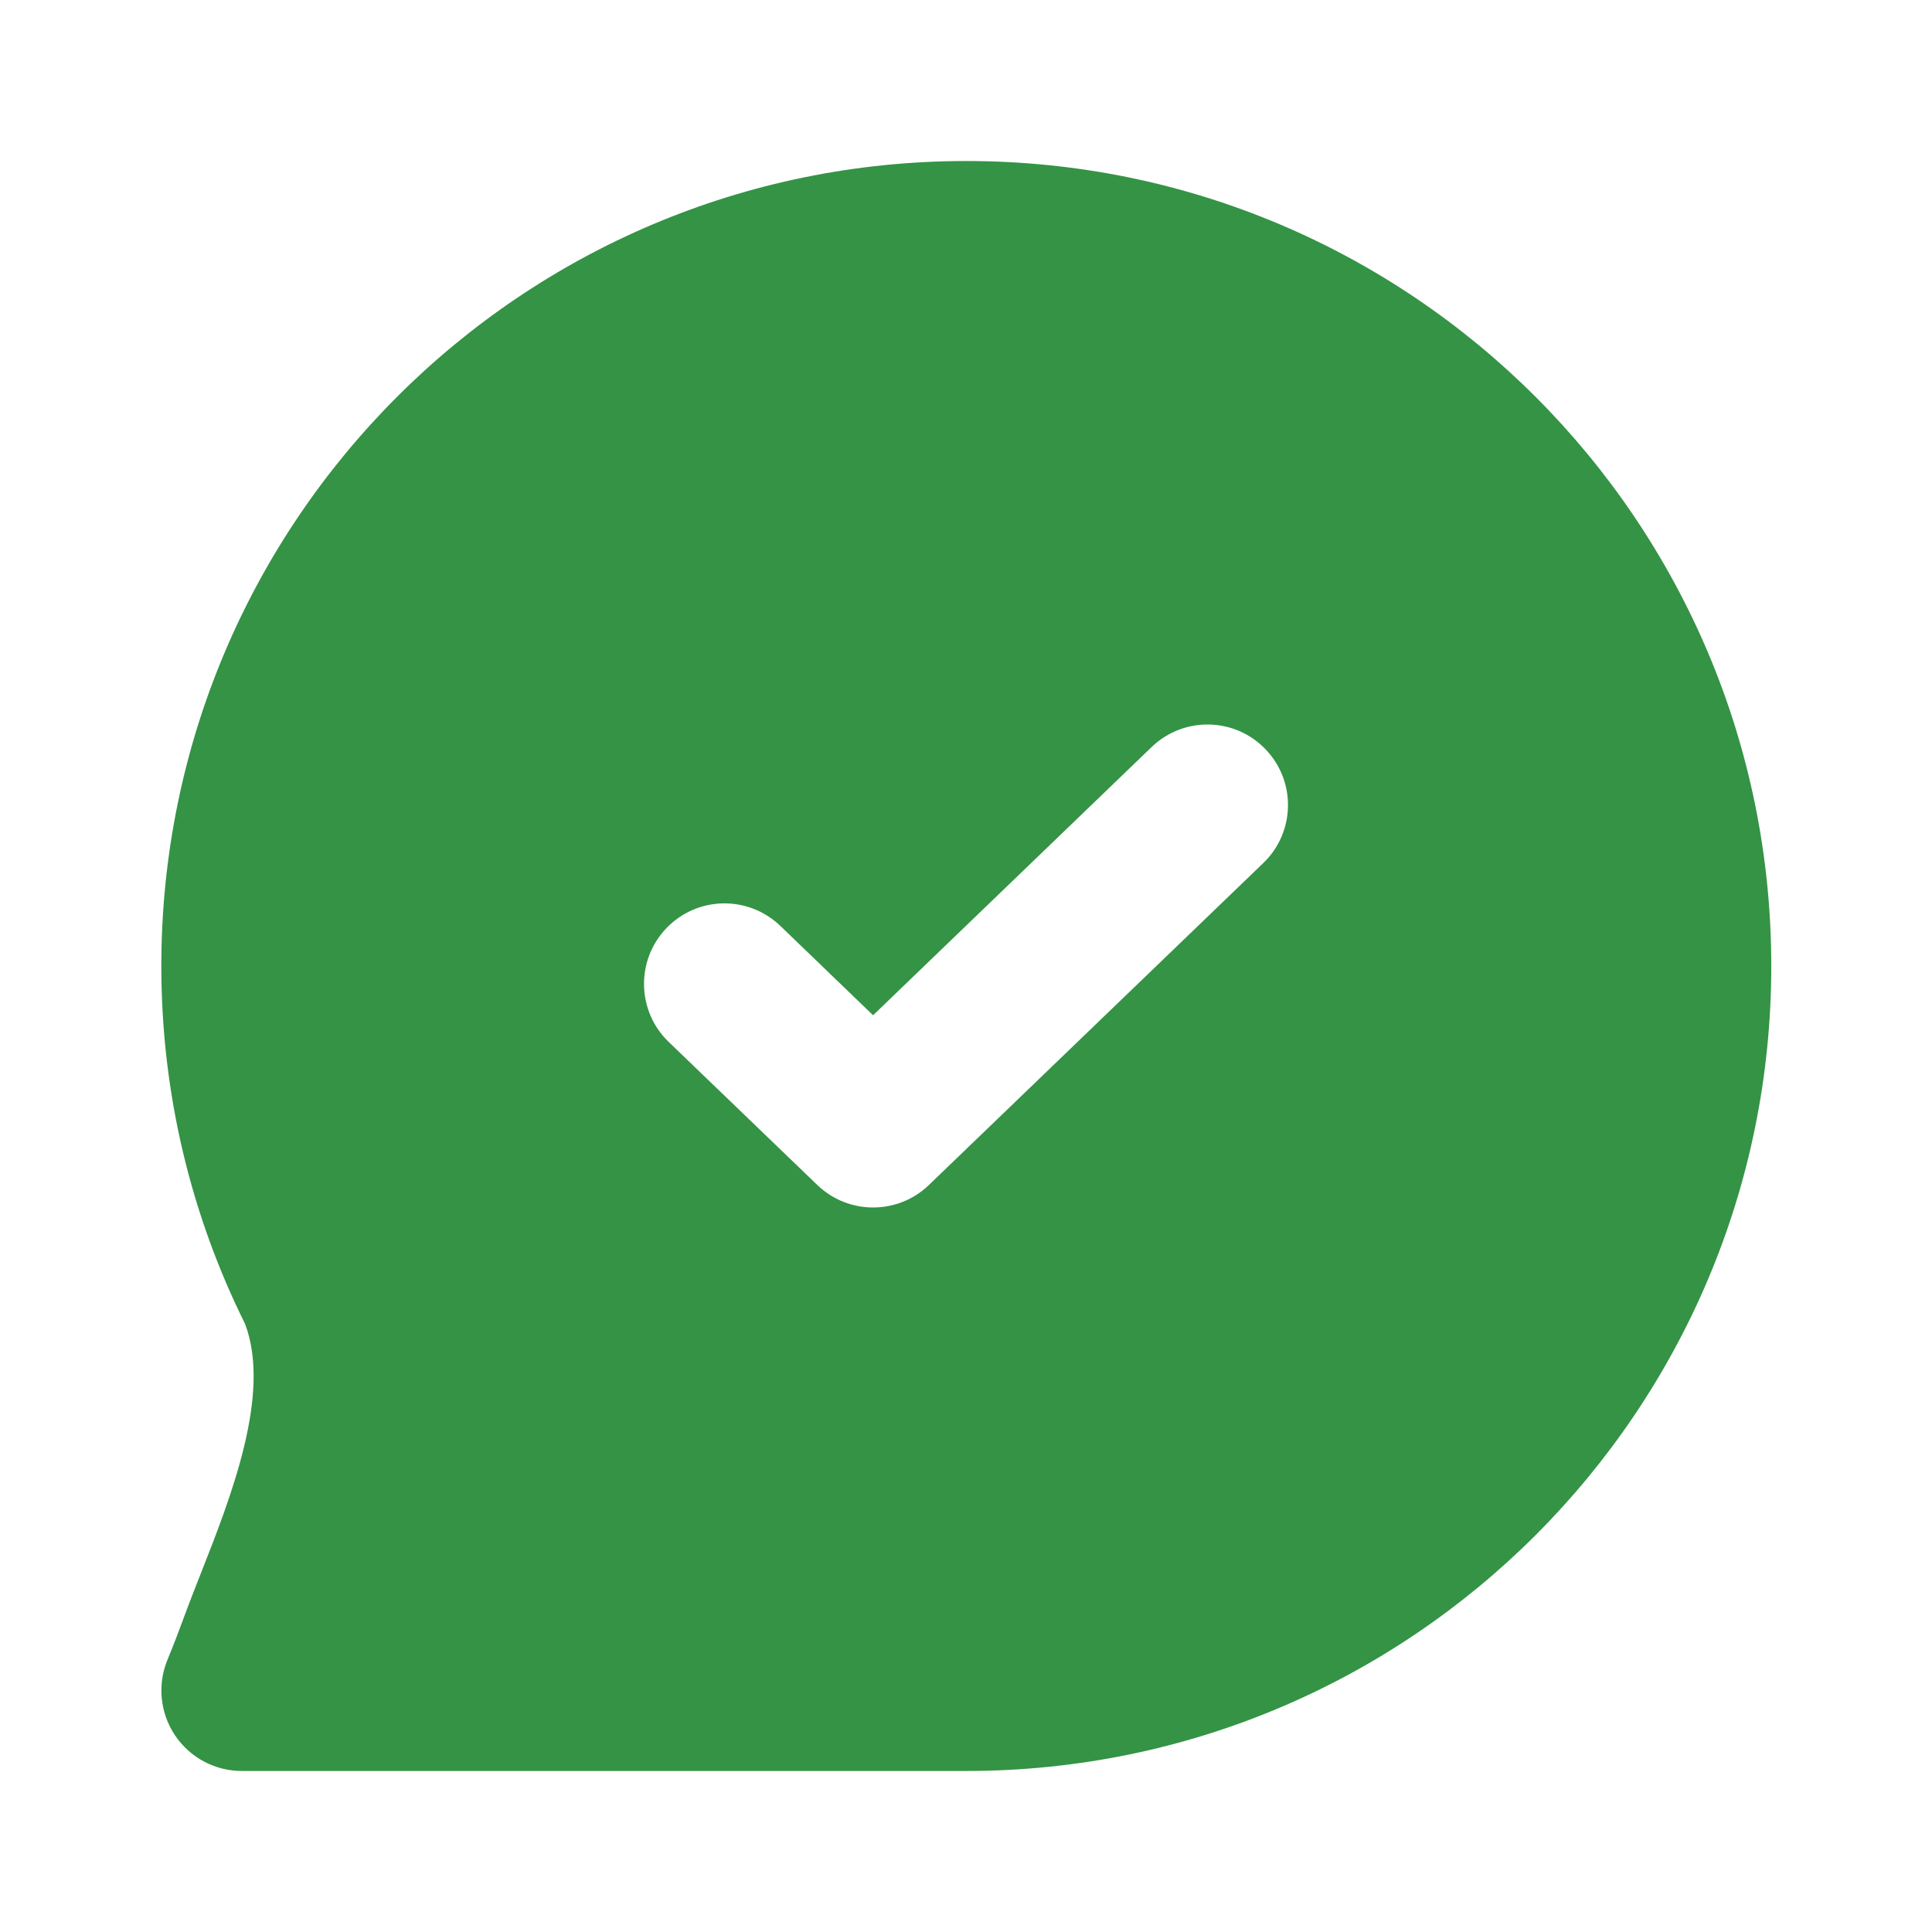 <svg width="32" height="32" viewBox="0 0 32 32" fill="none" xmlns="http://www.w3.org/2000/svg">
<path fill-rule="evenodd" clip-rule="evenodd" d="M3.318 26.082C3.227 26.314 3.14 26.533 3.067 26.733C2.974 26.986 2.878 27.239 2.775 27.488C2.604 27.899 2.65 28.369 2.897 28.74C3.144 29.111 3.561 29.333 4.006 29.333H16.005C23.369 29.333 29.338 23.364 29.338 16C29.338 8.636 23.369 2.667 16.005 2.667C8.641 2.667 2.672 8.636 2.672 16C2.672 18.127 3.171 20.14 4.059 21.928C4.497 23.088 3.828 24.789 3.318 26.082ZM20.925 14.294C21.455 13.783 21.471 12.939 20.96 12.409C20.45 11.878 19.606 11.862 19.075 12.373L14.461 16.816L12.925 15.336C12.394 14.825 11.55 14.841 11.04 15.371C10.529 15.902 10.545 16.746 11.075 17.257L13.537 19.627C14.053 20.124 14.87 20.124 15.386 19.627L20.925 14.294Z" fill="#349345"/>
</svg>
